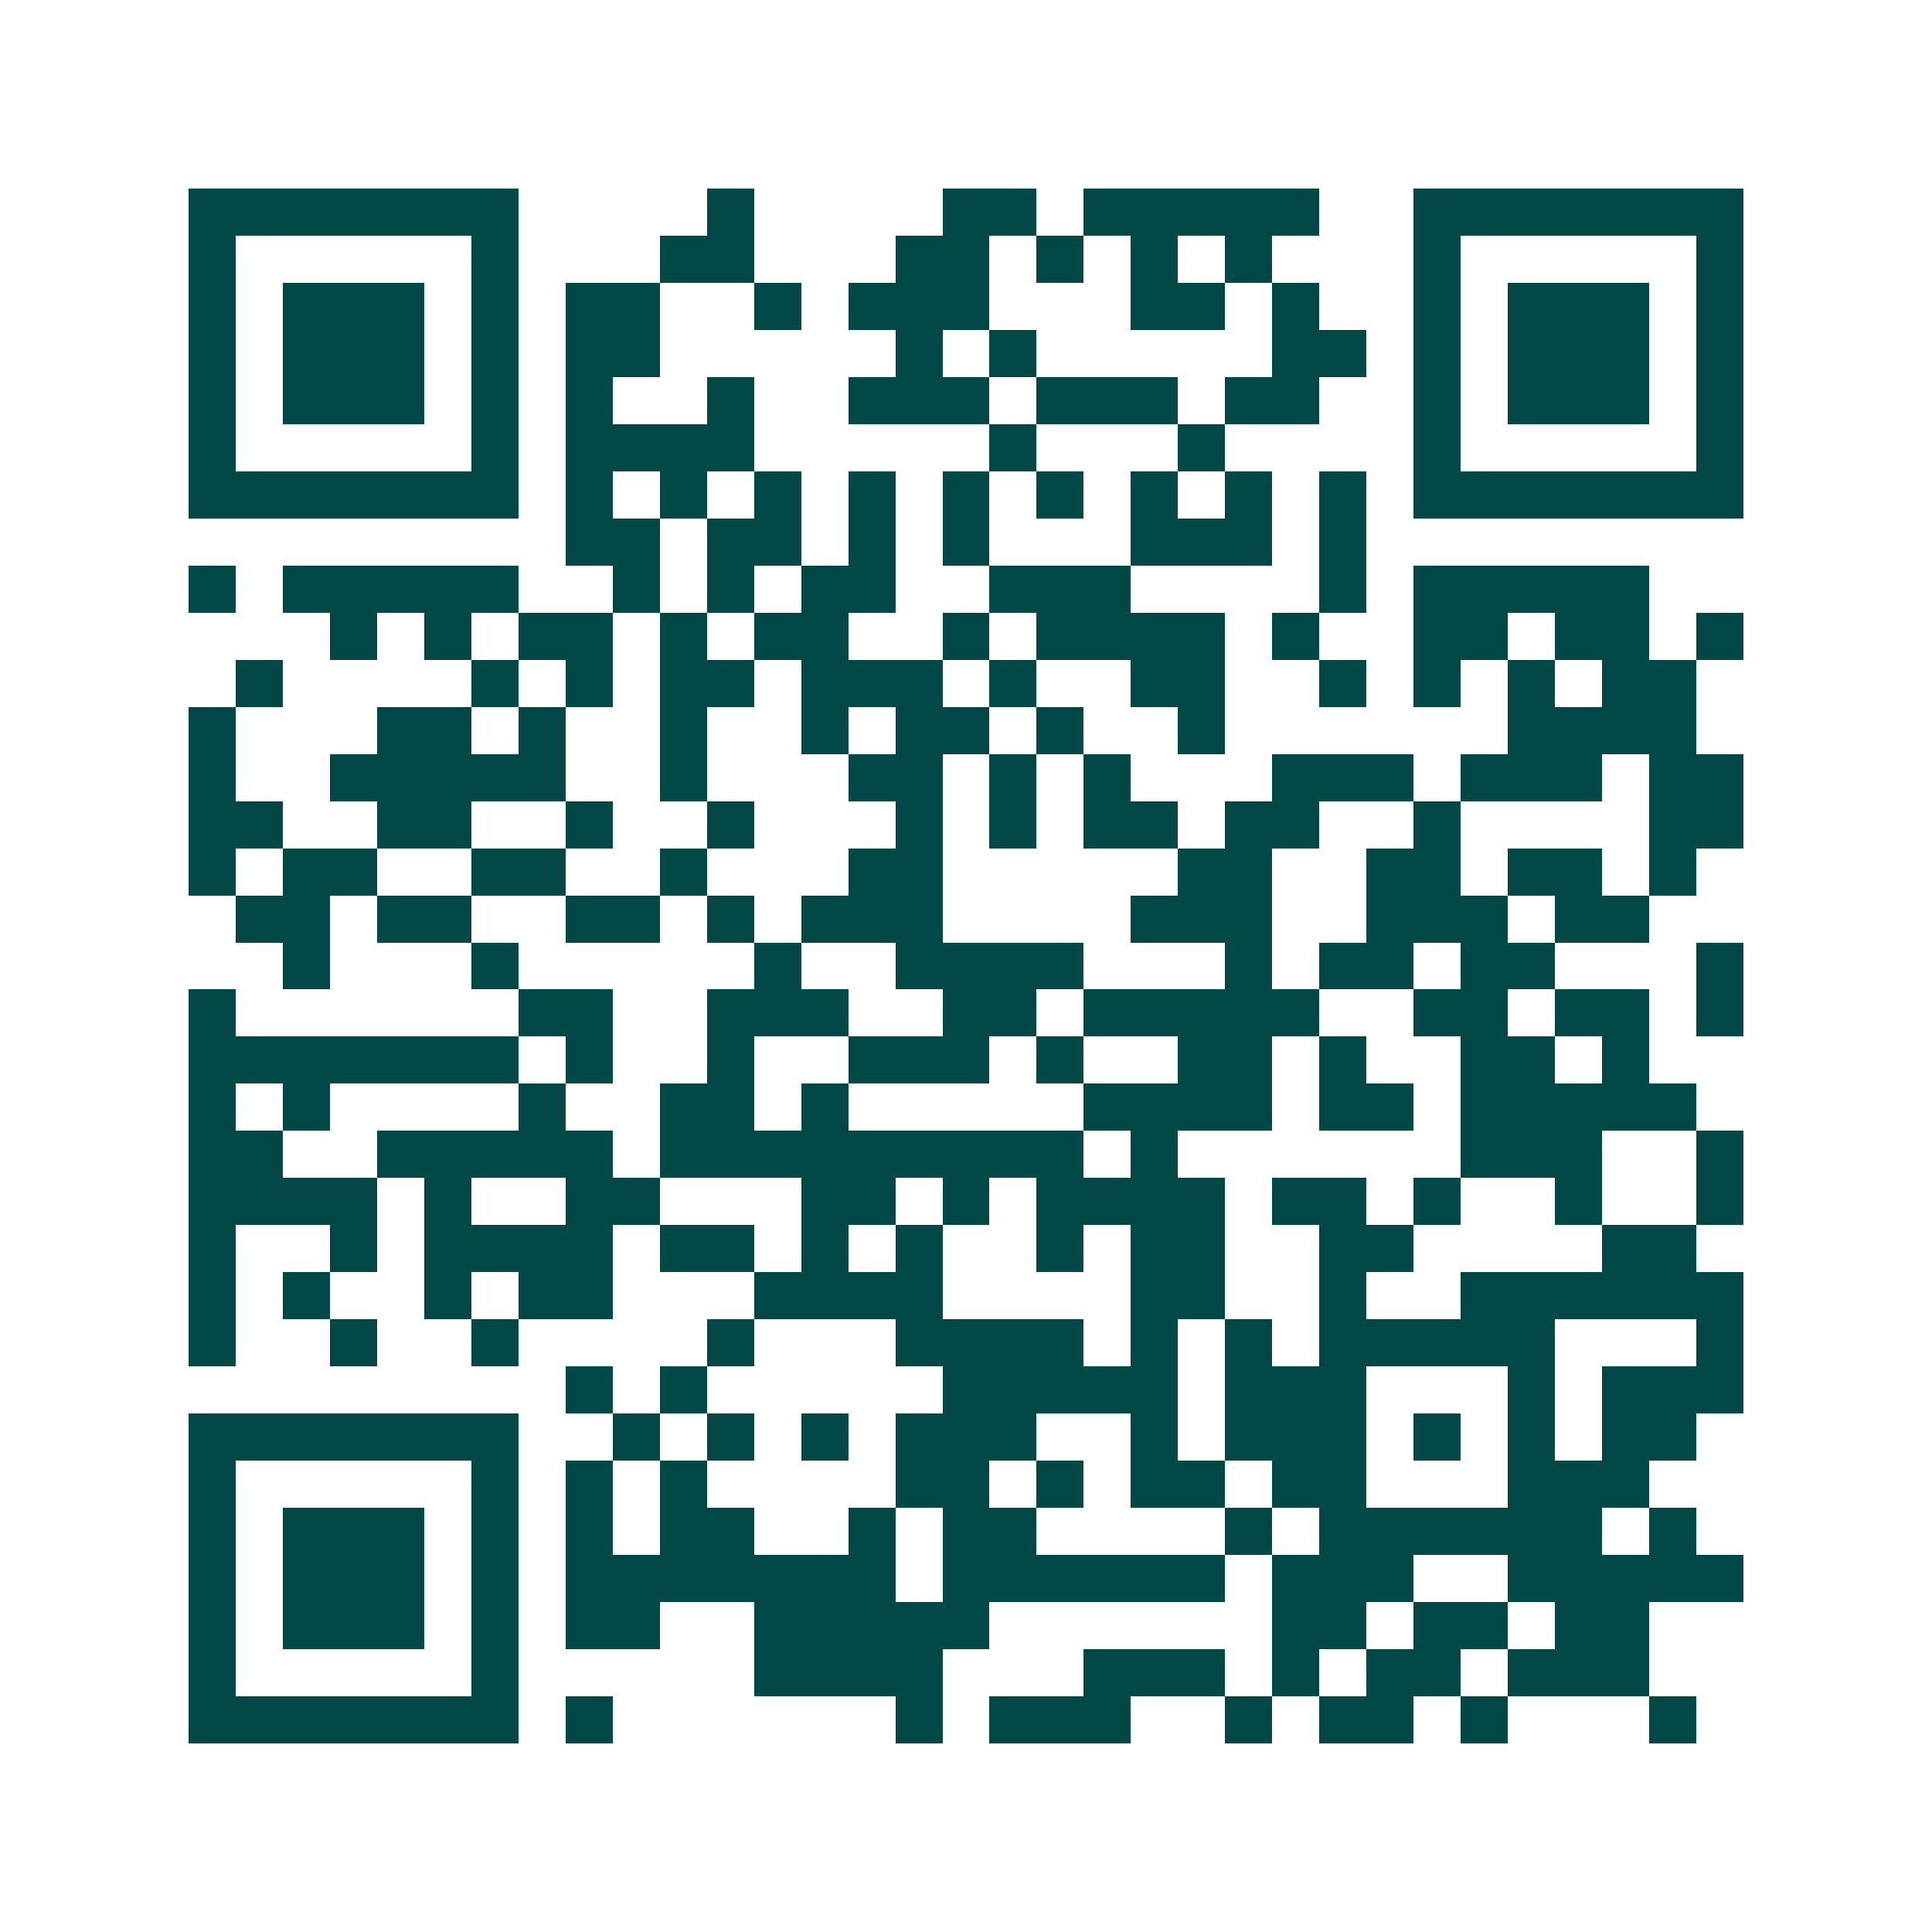 <svg xmlns="http://www.w3.org/2000/svg" width="200" height="200" viewBox="0 0 41 41" shape-rendering="crispEdges"><path fill="#ffffff" d="M0 0h41v41H0z"/><path stroke="#014847" d="M4 4.5h7m4 0h1m4 0h2m1 0h5m2 0h7M4 5.5h1m5 0h1m3 0h2m3 0h2m1 0h1m1 0h1m1 0h1m3 0h1m5 0h1M4 6.5h1m1 0h3m1 0h1m1 0h2m2 0h1m1 0h3m3 0h2m1 0h1m2 0h1m1 0h3m1 0h1M4 7.5h1m1 0h3m1 0h1m1 0h2m5 0h1m1 0h1m5 0h2m1 0h1m1 0h3m1 0h1M4 8.5h1m1 0h3m1 0h1m1 0h1m2 0h1m2 0h3m1 0h3m1 0h2m2 0h1m1 0h3m1 0h1M4 9.5h1m5 0h1m1 0h4m5 0h1m3 0h1m4 0h1m5 0h1M4 10.5h7m1 0h1m1 0h1m1 0h1m1 0h1m1 0h1m1 0h1m1 0h1m1 0h1m1 0h1m1 0h7M12 11.5h2m1 0h2m1 0h1m1 0h1m3 0h3m1 0h1M4 12.5h1m1 0h5m2 0h1m1 0h1m1 0h2m2 0h3m4 0h1m1 0h5M7 13.5h1m1 0h1m1 0h2m1 0h1m1 0h2m2 0h1m1 0h4m1 0h1m2 0h2m1 0h2m1 0h1M5 14.5h1m4 0h1m1 0h1m1 0h2m1 0h3m1 0h1m2 0h2m2 0h1m1 0h1m1 0h1m1 0h2M4 15.5h1m3 0h2m1 0h1m2 0h1m2 0h1m1 0h2m1 0h1m2 0h1m6 0h4M4 16.5h1m2 0h5m2 0h1m3 0h2m1 0h1m1 0h1m3 0h3m1 0h3m1 0h2M4 17.5h2m2 0h2m2 0h1m2 0h1m3 0h1m1 0h1m1 0h2m1 0h2m2 0h1m4 0h2M4 18.5h1m1 0h2m2 0h2m2 0h1m3 0h2m5 0h2m2 0h2m1 0h2m1 0h1M5 19.5h2m1 0h2m2 0h2m1 0h1m1 0h3m4 0h3m2 0h3m1 0h2M6 20.5h1m3 0h1m5 0h1m2 0h4m3 0h1m1 0h2m1 0h2m3 0h1M4 21.5h1m6 0h2m2 0h3m2 0h2m1 0h5m2 0h2m1 0h2m1 0h1M4 22.5h7m1 0h1m2 0h1m2 0h3m1 0h1m2 0h2m1 0h1m2 0h2m1 0h1M4 23.5h1m1 0h1m4 0h1m2 0h2m1 0h1m5 0h4m1 0h2m1 0h5M4 24.5h2m2 0h5m1 0h9m1 0h1m6 0h3m2 0h1M4 25.5h4m1 0h1m2 0h2m3 0h2m1 0h1m1 0h4m1 0h2m1 0h1m2 0h1m2 0h1M4 26.5h1m2 0h1m1 0h4m1 0h2m1 0h1m1 0h1m2 0h1m1 0h2m2 0h2m4 0h2M4 27.5h1m1 0h1m2 0h1m1 0h2m3 0h4m4 0h2m2 0h1m2 0h6M4 28.5h1m2 0h1m2 0h1m4 0h1m3 0h4m1 0h1m1 0h1m1 0h5m3 0h1M12 29.5h1m1 0h1m5 0h5m1 0h3m3 0h1m1 0h3M4 30.5h7m2 0h1m1 0h1m1 0h1m1 0h3m2 0h1m1 0h3m1 0h1m1 0h1m1 0h2M4 31.5h1m5 0h1m1 0h1m1 0h1m4 0h2m1 0h1m1 0h2m1 0h2m3 0h3M4 32.5h1m1 0h3m1 0h1m1 0h1m1 0h2m2 0h1m1 0h2m4 0h1m1 0h6m1 0h1M4 33.5h1m1 0h3m1 0h1m1 0h7m1 0h6m1 0h3m2 0h5M4 34.5h1m1 0h3m1 0h1m1 0h2m2 0h5m6 0h2m1 0h2m1 0h2M4 35.5h1m5 0h1m5 0h4m3 0h3m1 0h1m1 0h2m1 0h3M4 36.5h7m1 0h1m6 0h1m1 0h3m2 0h1m1 0h2m1 0h1m3 0h1"/></svg>
